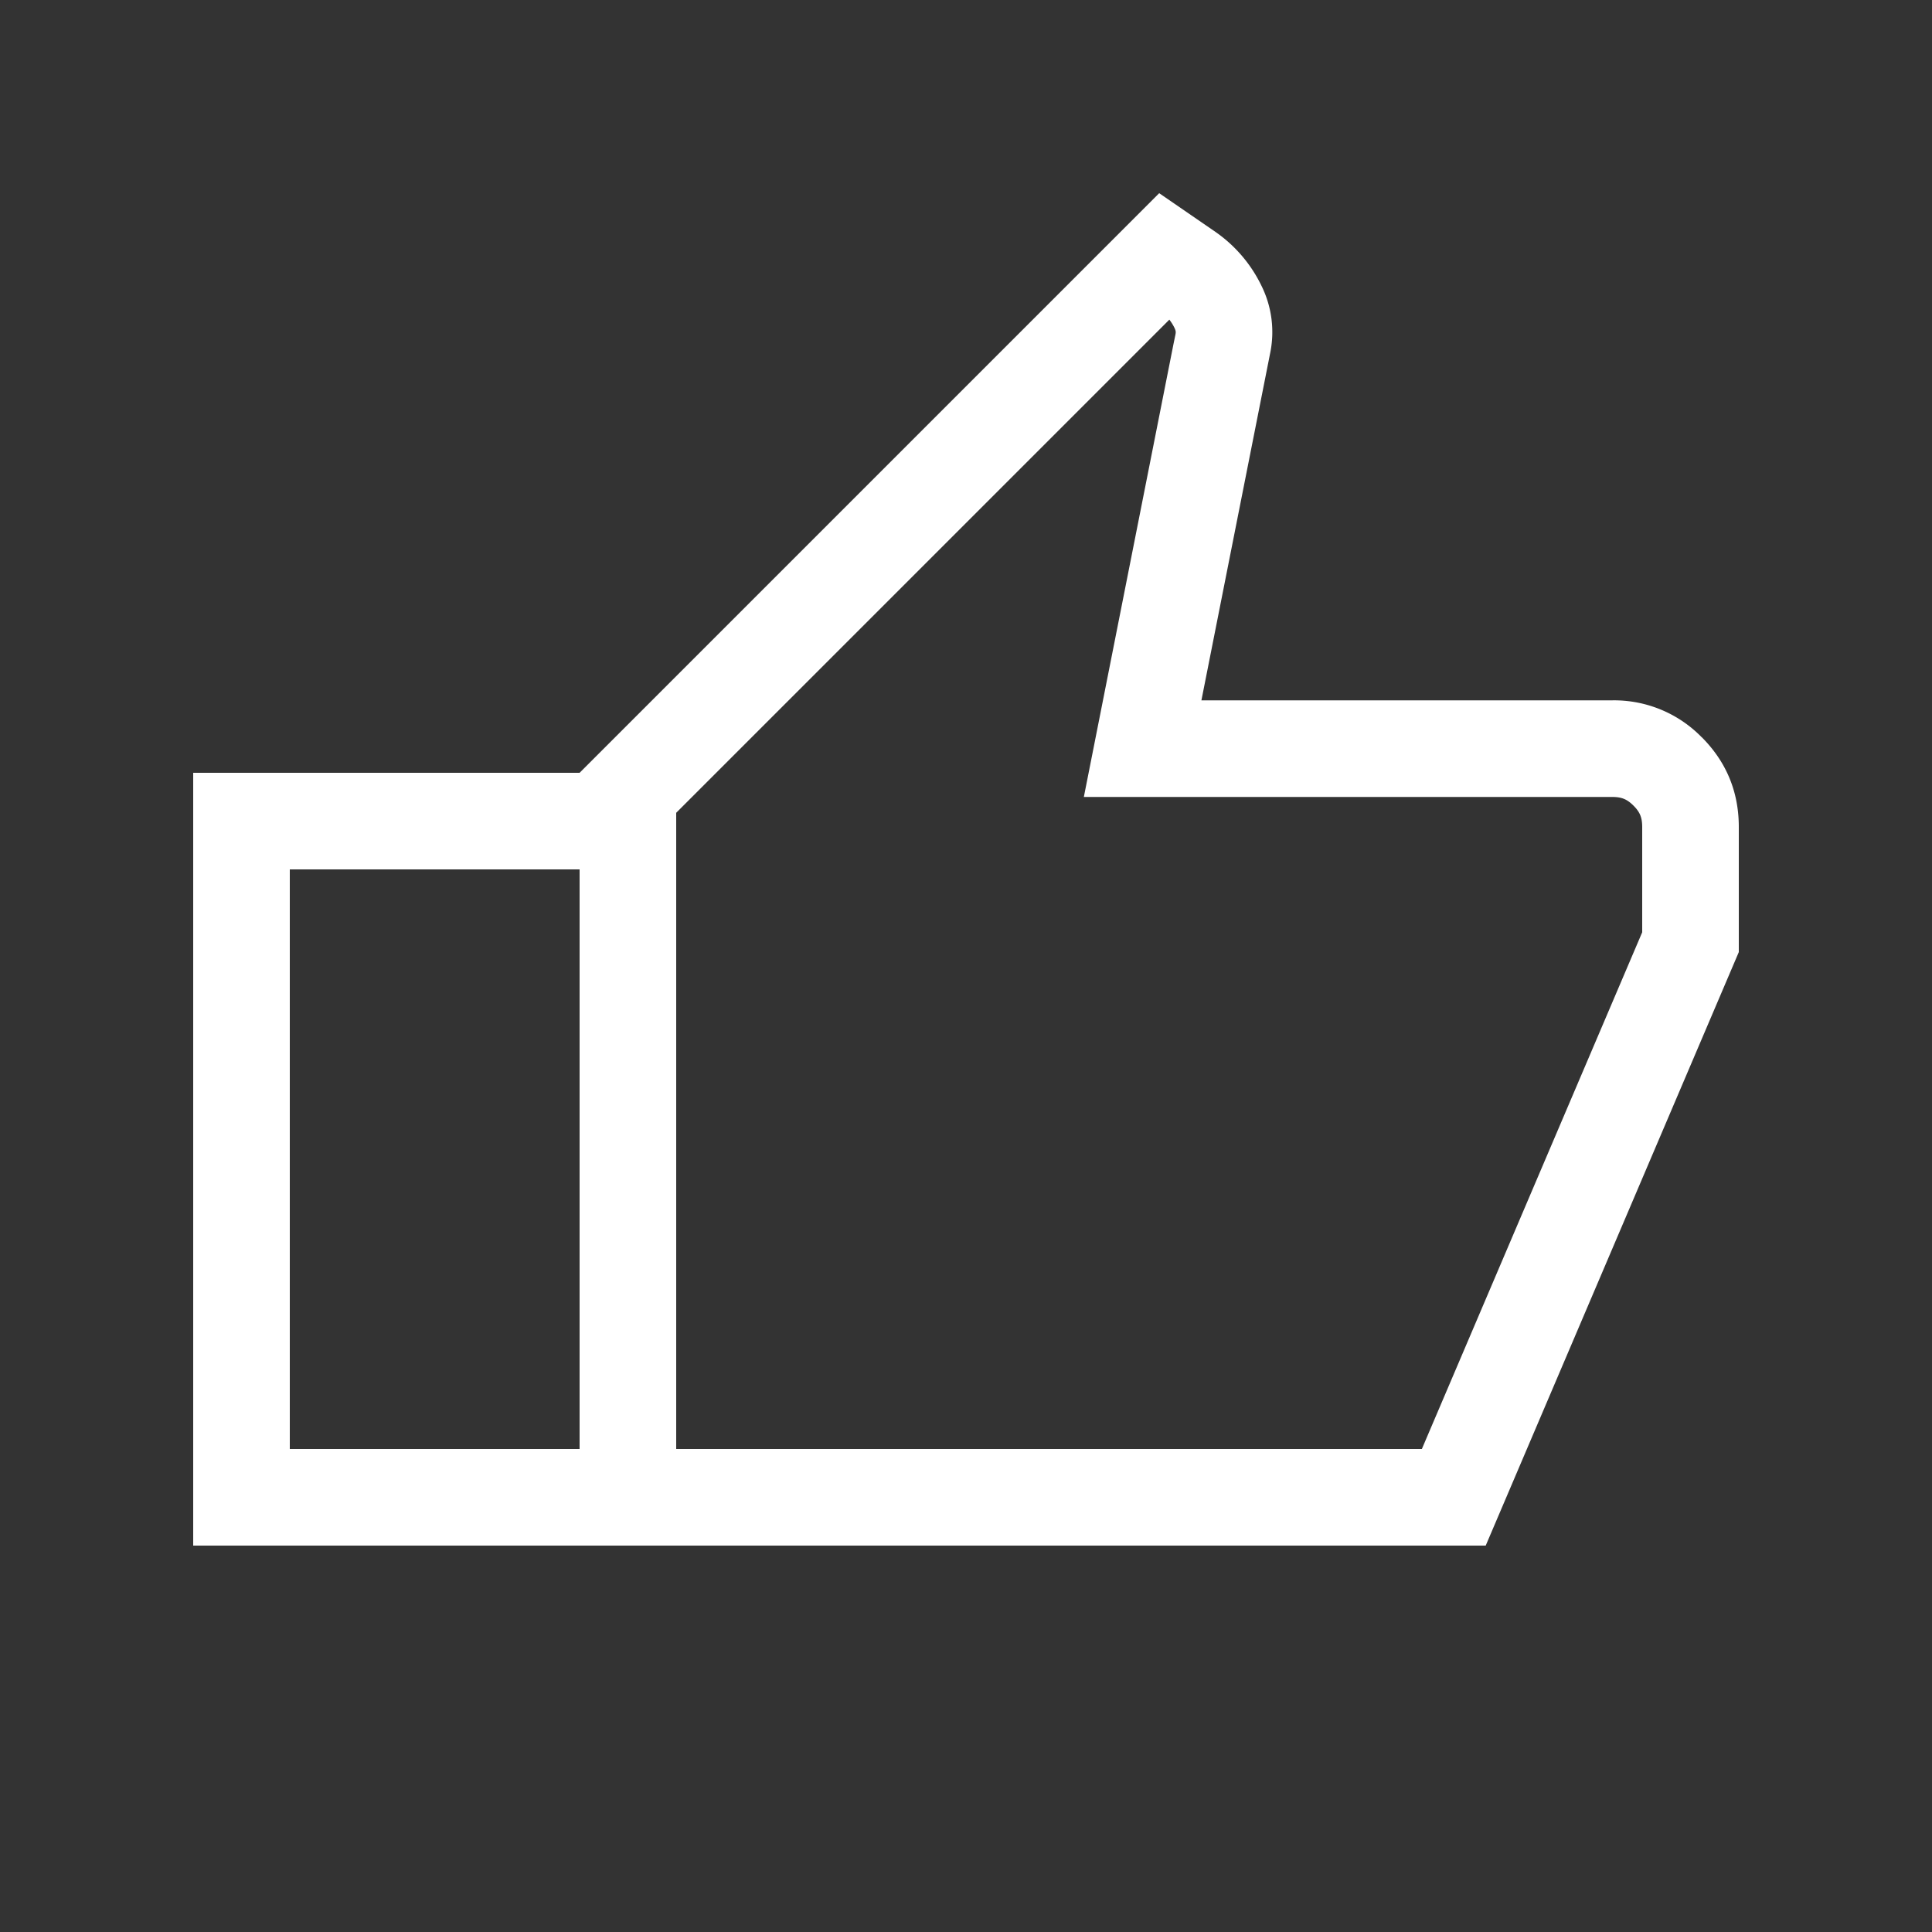 <svg data-name="Ebene 1" xmlns="http://www.w3.org/2000/svg" viewBox="0 0 20 20">
    <rect x="0" y="0" width="20" height="20" fill="#333333" stroke="none"/>
    <path d="M17.617 7.633a1.266 1.266 0 0 0-.93-.383h-4.25l.693-3.5.018-.091a1.08 1.08 0 0 0-.09-.702 1.444 1.444 0 0 0-.475-.556L12 2 6 8H2v8h13.38L18 9.856V8.562c0-.364-.128-.674-.383-.93ZM6 15H3V9h3v6Zm11-5.349L14.719 15H7V8.414l5.105-5.105c.02.026.038.054.053.085.015.032.015.044.01.07l-.019.092-.929 4.694h5.468c.099 0 .155.023.222.09s.09.123.09.223V9.65Z" style="fill:#fff;stroke-width:0"/>
</svg>
